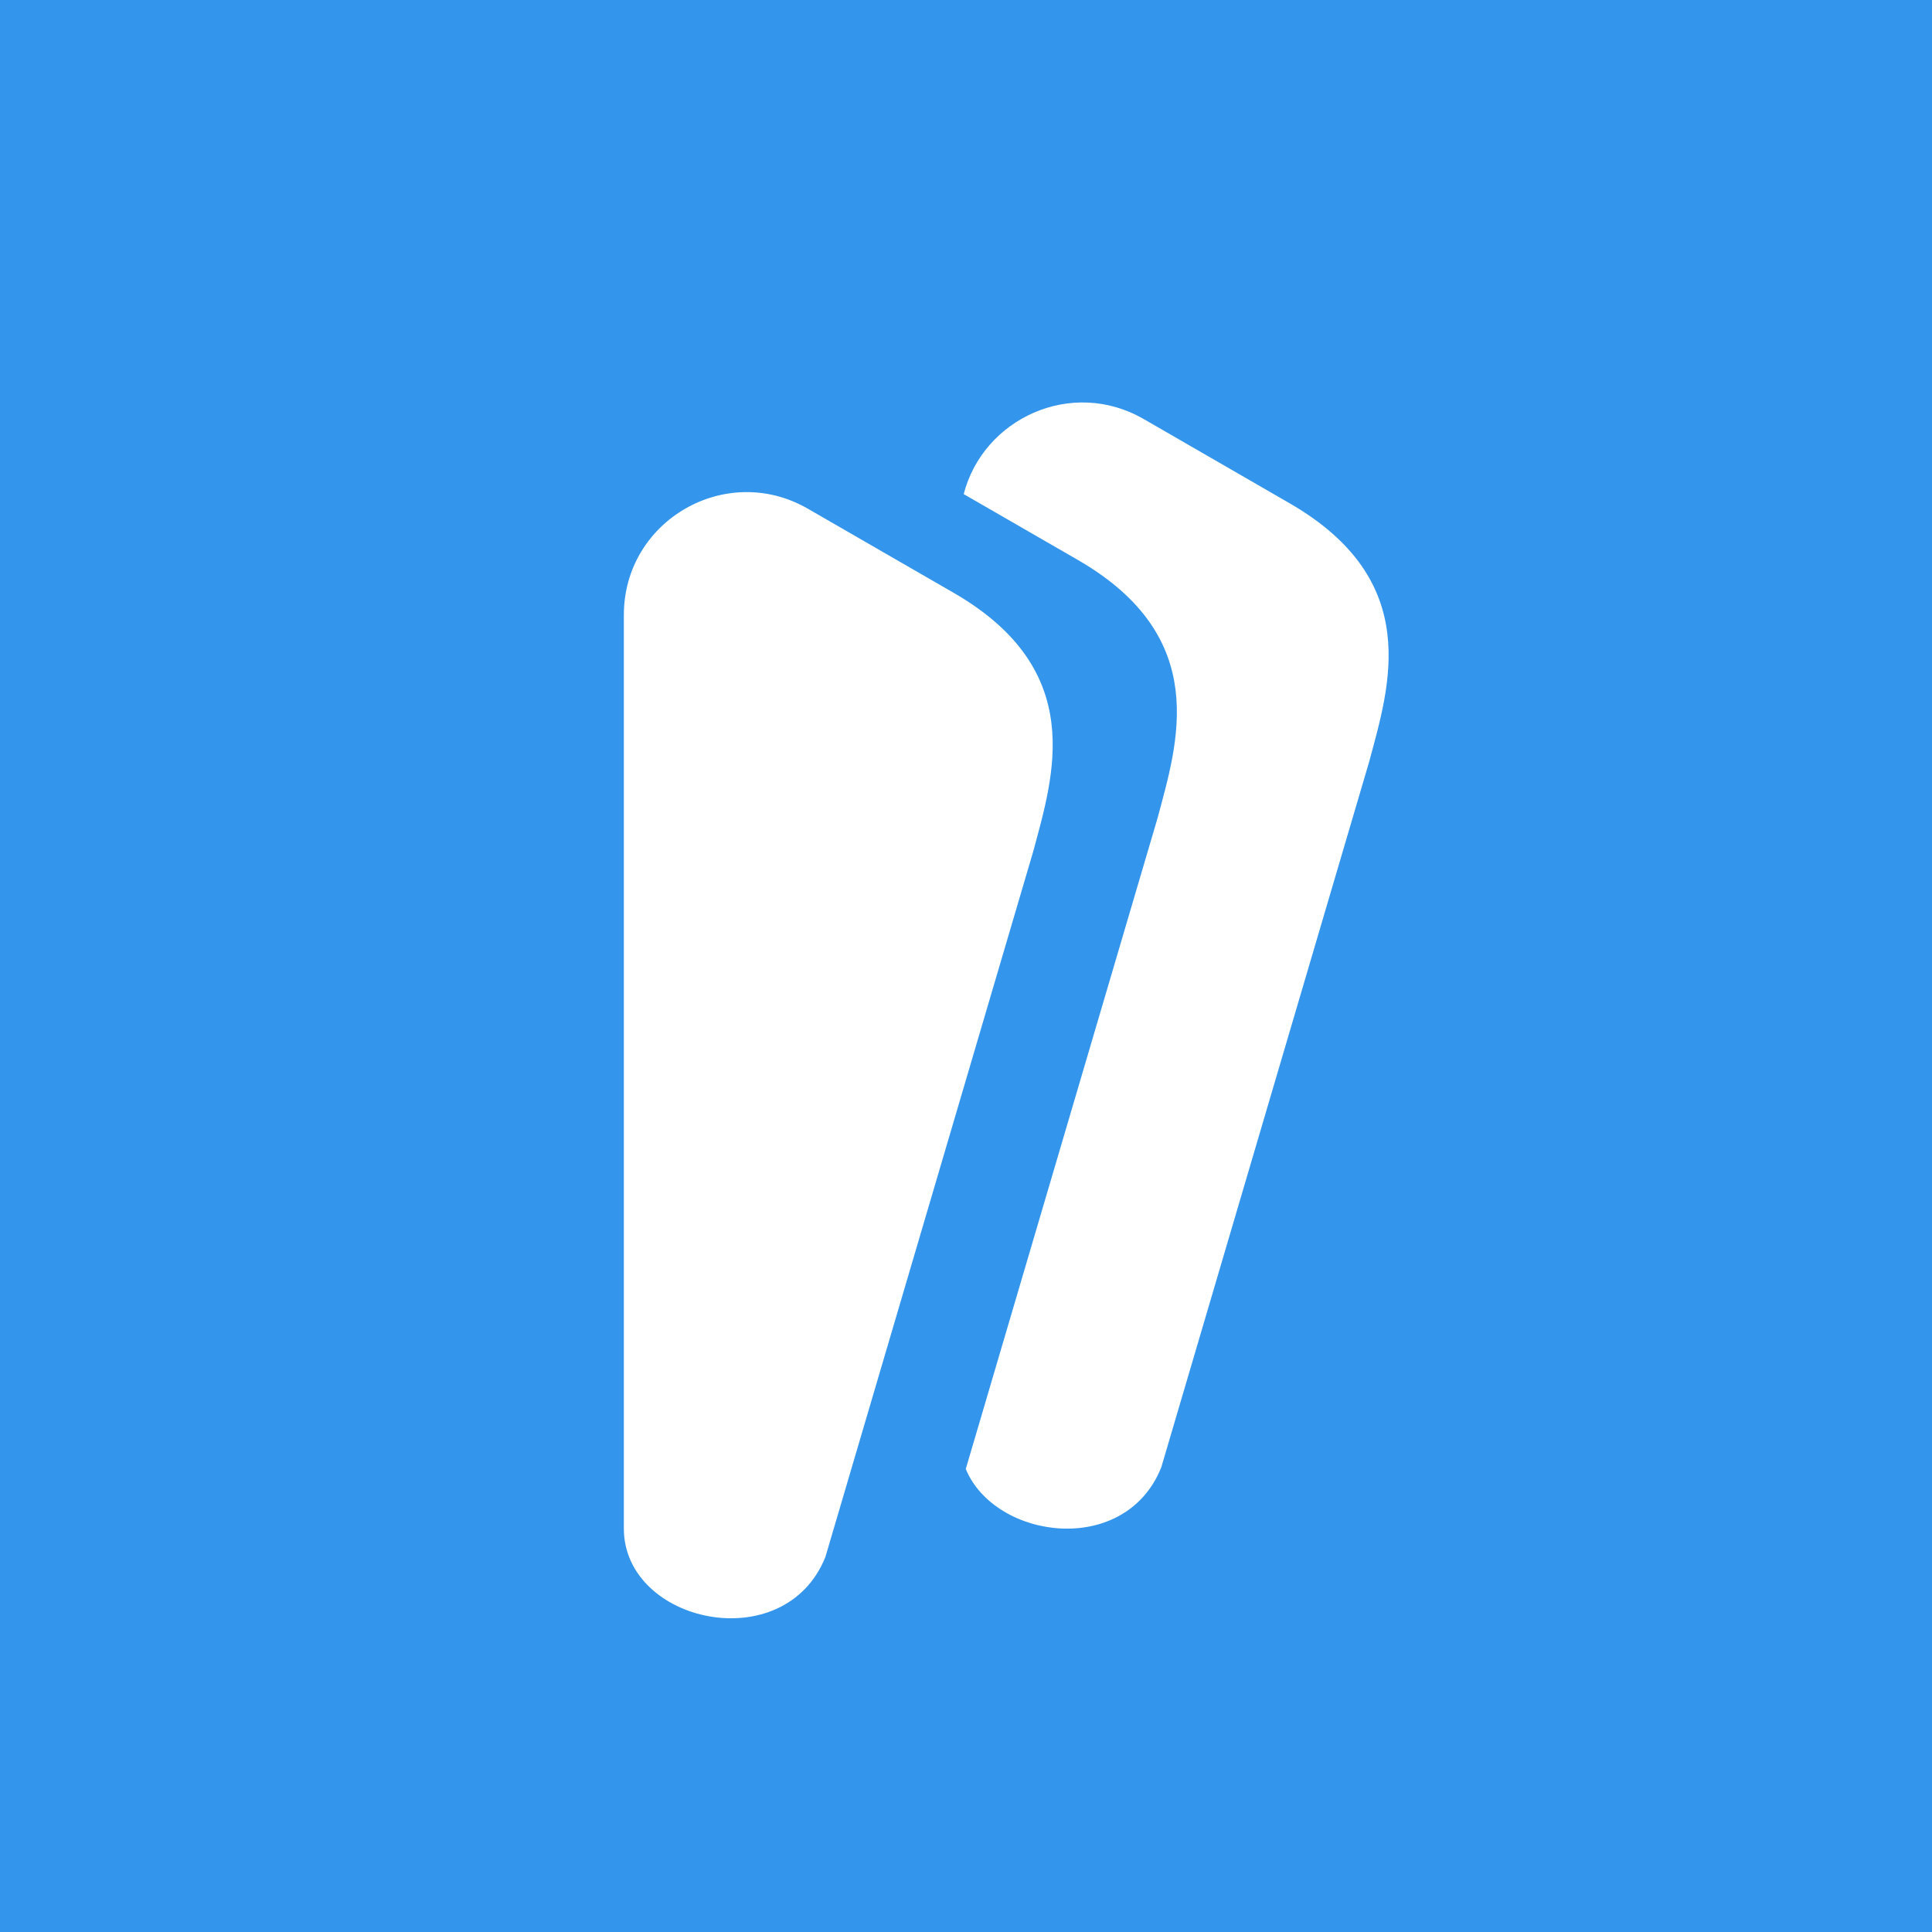 <svg width="32" height="32" viewBox="0 0 32 32" fill="none" xmlns="http://www.w3.org/2000/svg">
<path d="M0 0H32V32H0V0Z" fill="#3395EB"/>
<path d="M10.333 10.185C10.333 8.621 12.026 7.644 13.381 8.426L15.796 9.819C18.019 11.103 17.449 12.85 17.114 14.101L13.671 25.789C12.994 27.474 10.333 26.882 10.333 25.318V10.185ZM15.962 8.184C16.284 6.934 17.747 6.25 18.944 6.941L21.359 8.335C23.583 9.619 23.013 11.366 22.678 12.616L19.234 24.305C18.636 25.796 16.482 25.503 15.996 24.331L19.171 13.556C19.506 12.305 20.075 10.558 17.852 9.274L15.962 8.184Z" fill="white"/>
</svg>
